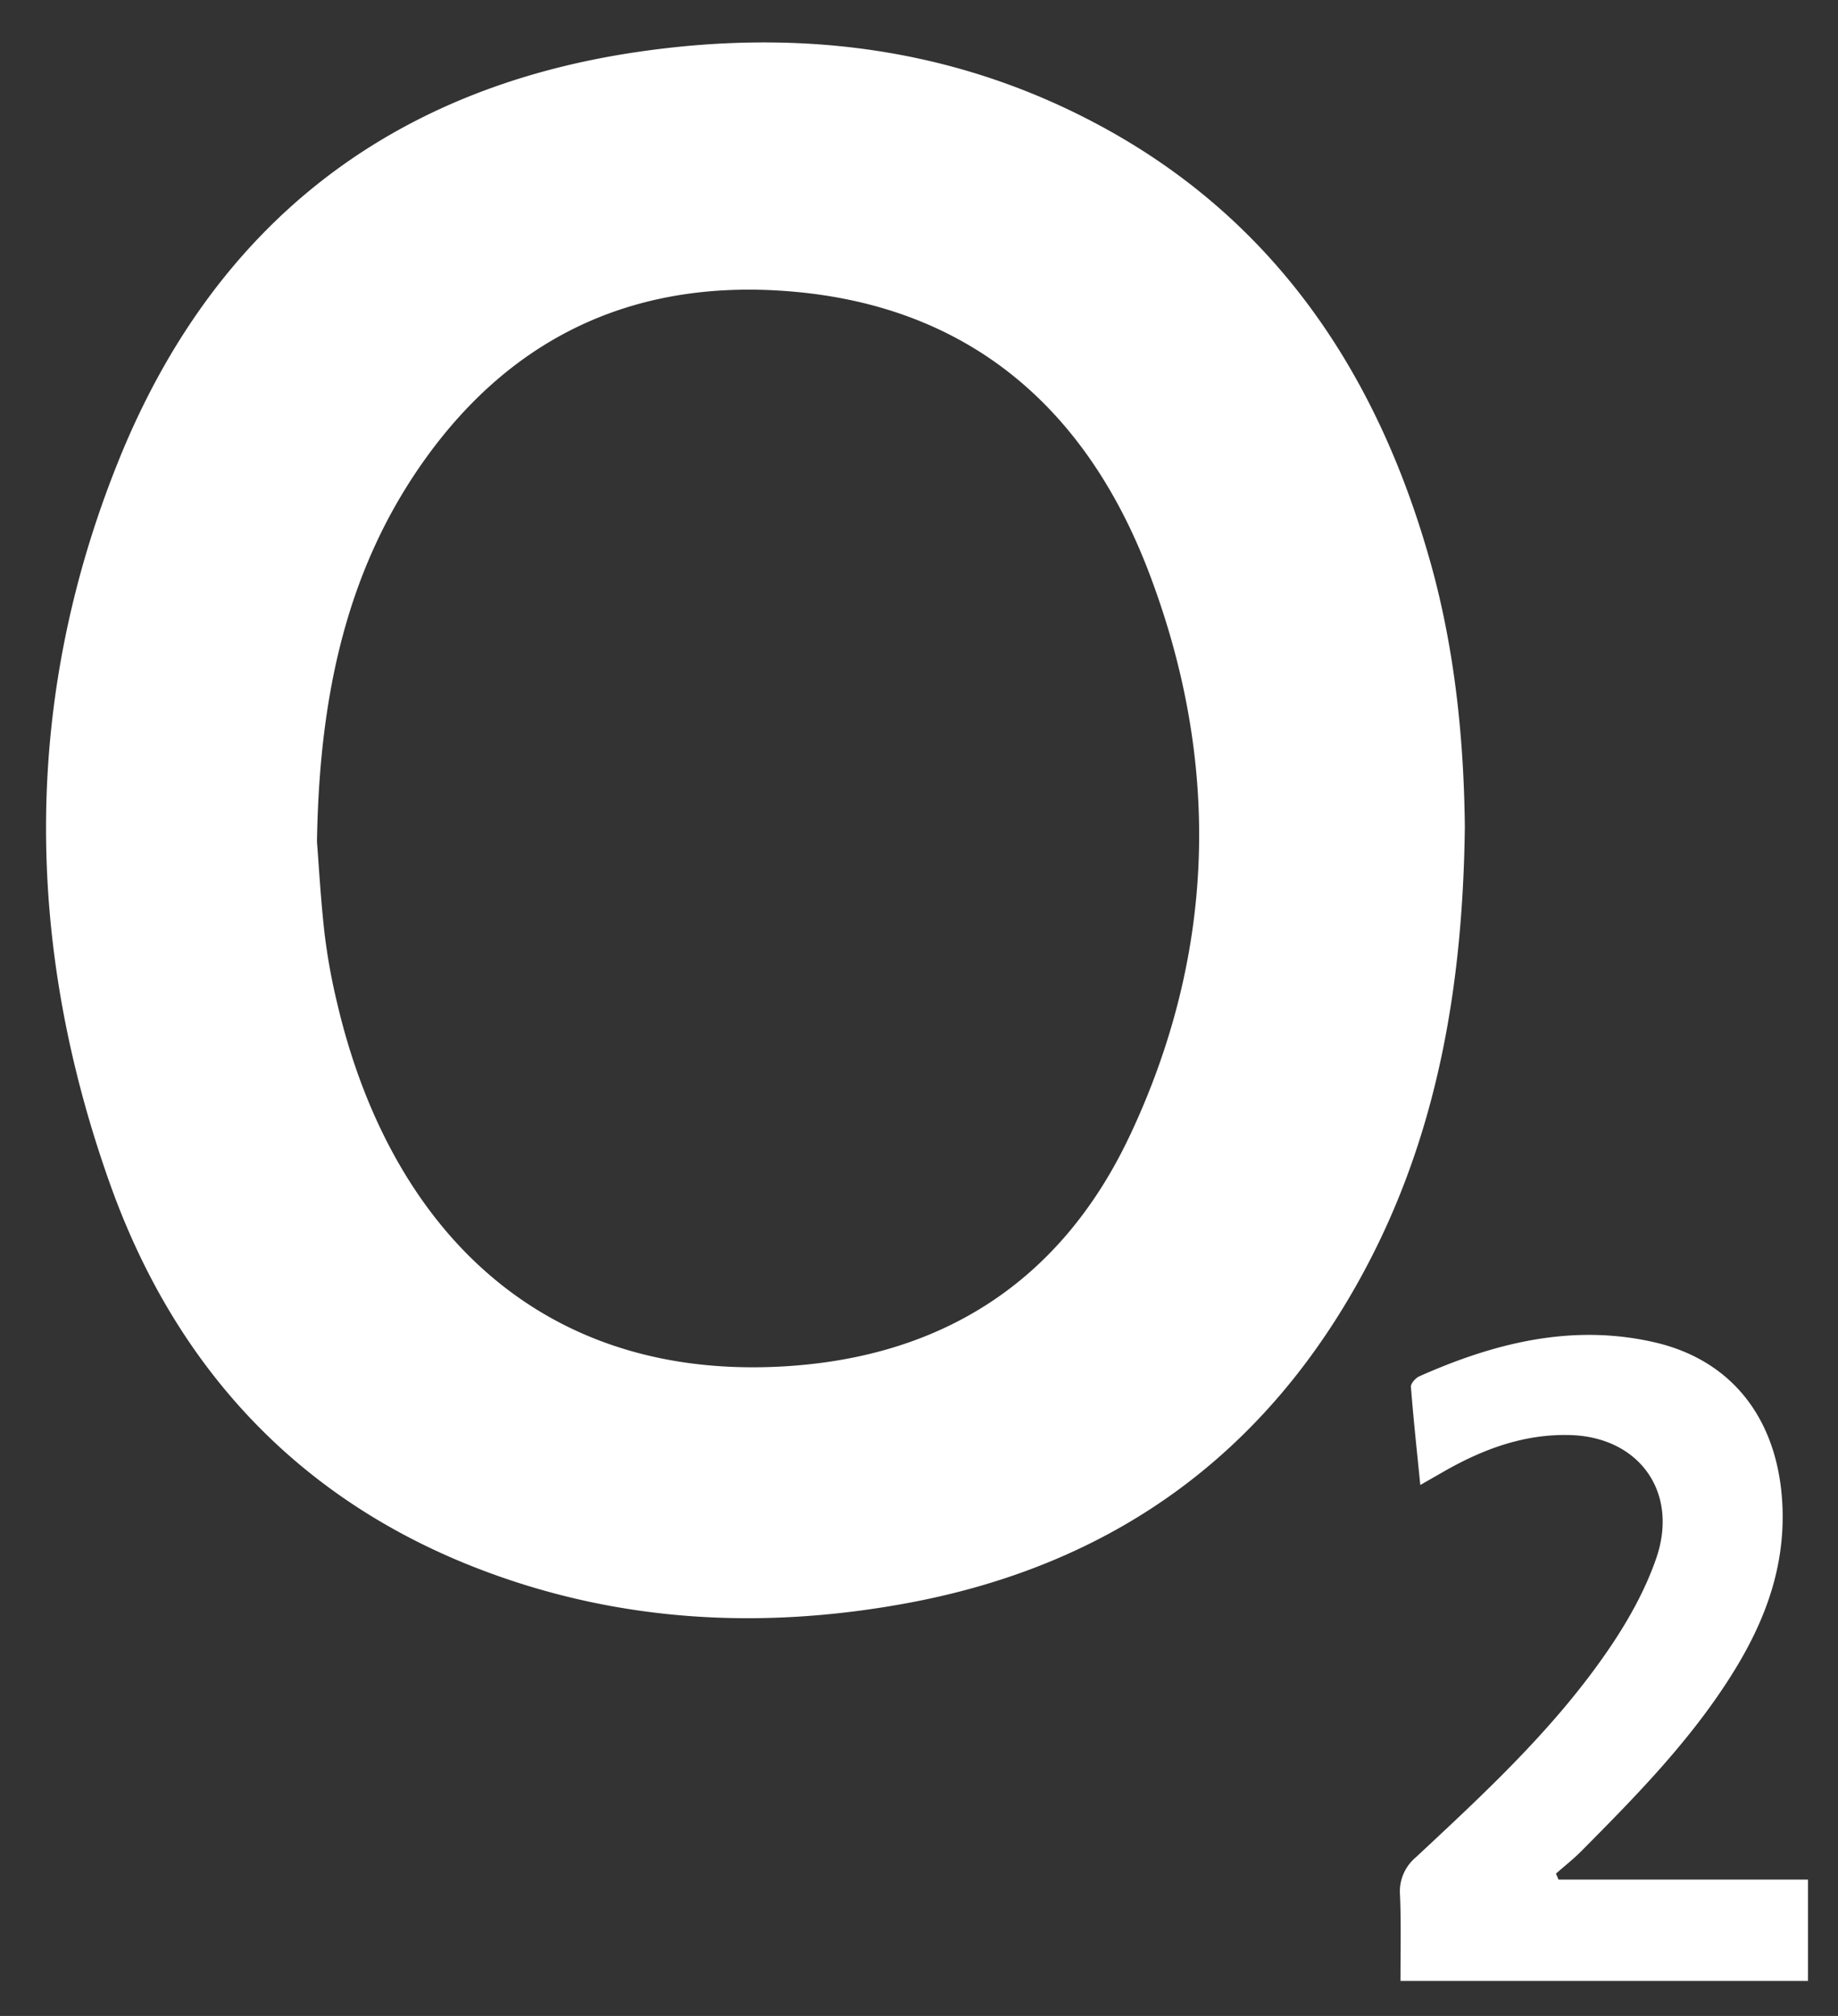 <svg xmlns="http://www.w3.org/2000/svg" width="31" height="34" viewBox="0 0 31 34"><rect x="0" y="0" width="31" height="34" fill="#333333" stroke="none"/><g fill="#FFF" fill-rule="evenodd"><path d="M26.287 31.701l-.044-.101c.144-.128.297-.247.432-.384.924-.931 1.844-1.867 2.549-2.997.548-.878.9-1.812.835-2.89-.084-1.392-.84-2.387-2.152-2.69-1.383-.319-2.696.007-3.968.573-.063.028-.147.121-.142.178.041.536.1 1.072.158 1.655l.374-.214c.676-.39 1.386-.655 2.175-.627 1.146.042 1.814.966 1.43 2.078-.193.56-.498 1.095-.834 1.581-.907 1.315-2.069 2.387-3.221 3.462a.752.752 0 0 0-.266.64c.02.48.007.963.008 1.445h6.873V31.7h-4.207zM19.061 19.141c-1.19 2.534-3.26 3.788-5.963 3.91-4.177.187-6.576-2.545-7.414-6.144a10.22 10.22 0 0 1-.21-1.163c-.066-.588-.099-1.18-.128-1.549.04-2.482.506-4.614 1.83-6.46C8.715 5.592 10.82 4.7 13.358 4.917c2.967.253 4.955 1.94 6.022 4.743 1.212 3.184 1.133 6.395-.319 9.482m5.074-9.625c-.92-3.309-2.718-5.912-5.739-7.481C15.973.775 13.388.486 10.733.879c-4.146.613-7.13 2.9-8.741 6.91-1.613 4.013-1.582 8.123-.136 12.18 1.12 3.14 3.225 5.359 6.288 6.517 2.34.885 4.757 1 7.192.545 3.384-.634 5.989-2.457 7.675-5.599 1.236-2.303 1.662-4.812 1.695-7.482-.015-1.456-.163-2.965-.571-4.434"/></g></svg>